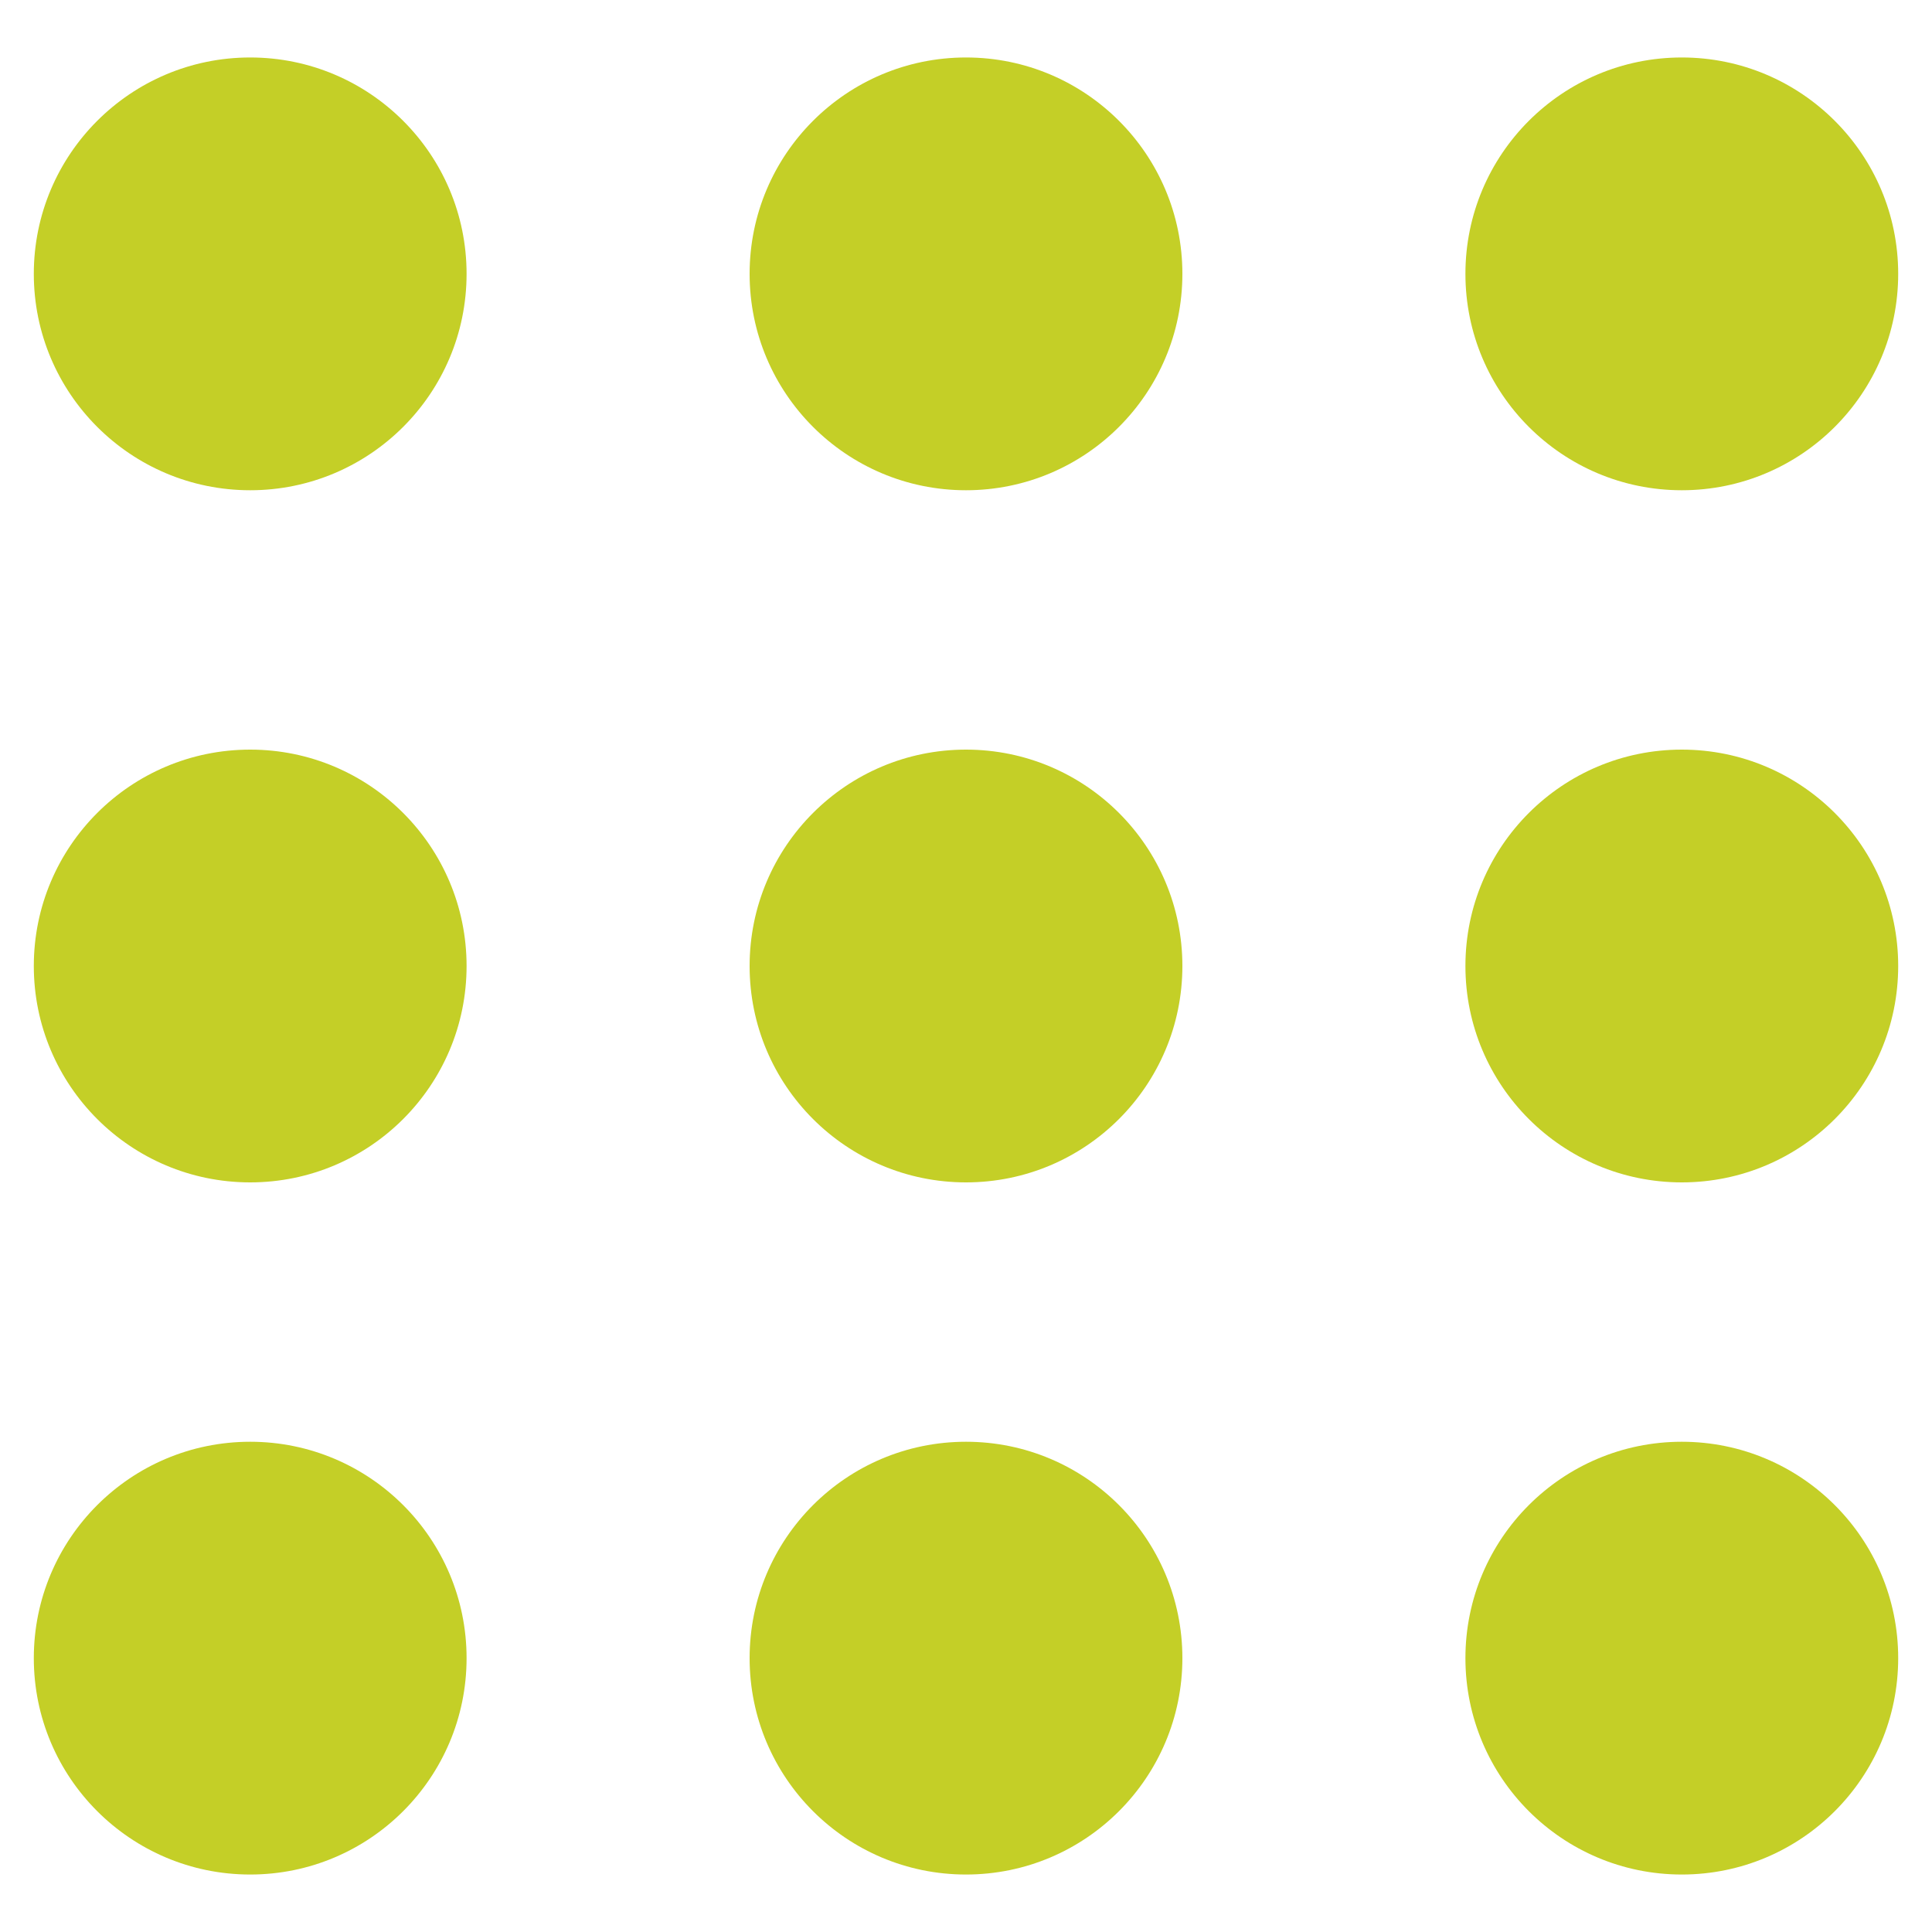 <?xml version="1.0" encoding="UTF-8"?><svg id="_レイヤー_1" xmlns="http://www.w3.org/2000/svg" viewBox="0 0 40 40"><defs><style>.cls-1{fill:#c4cf27;}</style></defs><circle class="cls-1" cx="5.18" cy="5.67" r="4.48"/><circle class="cls-1" cx="20" cy="5.67" r="4.48"/><circle class="cls-1" cx="34.82" cy="5.67" r="4.48"/><circle class="cls-1" cx="5.18" cy="20" r="4.48"/><circle class="cls-1" cx="20" cy="20" r="4.48"/><circle class="cls-1" cx="34.82" cy="20" r="4.48"/><circle class="cls-1" cx="5.18" cy="34.33" r="4.48"/><circle class="cls-1" cx="20" cy="34.33" r="4.48"/><circle class="cls-1" cx="34.82" cy="34.33" r="4.48"/></svg>